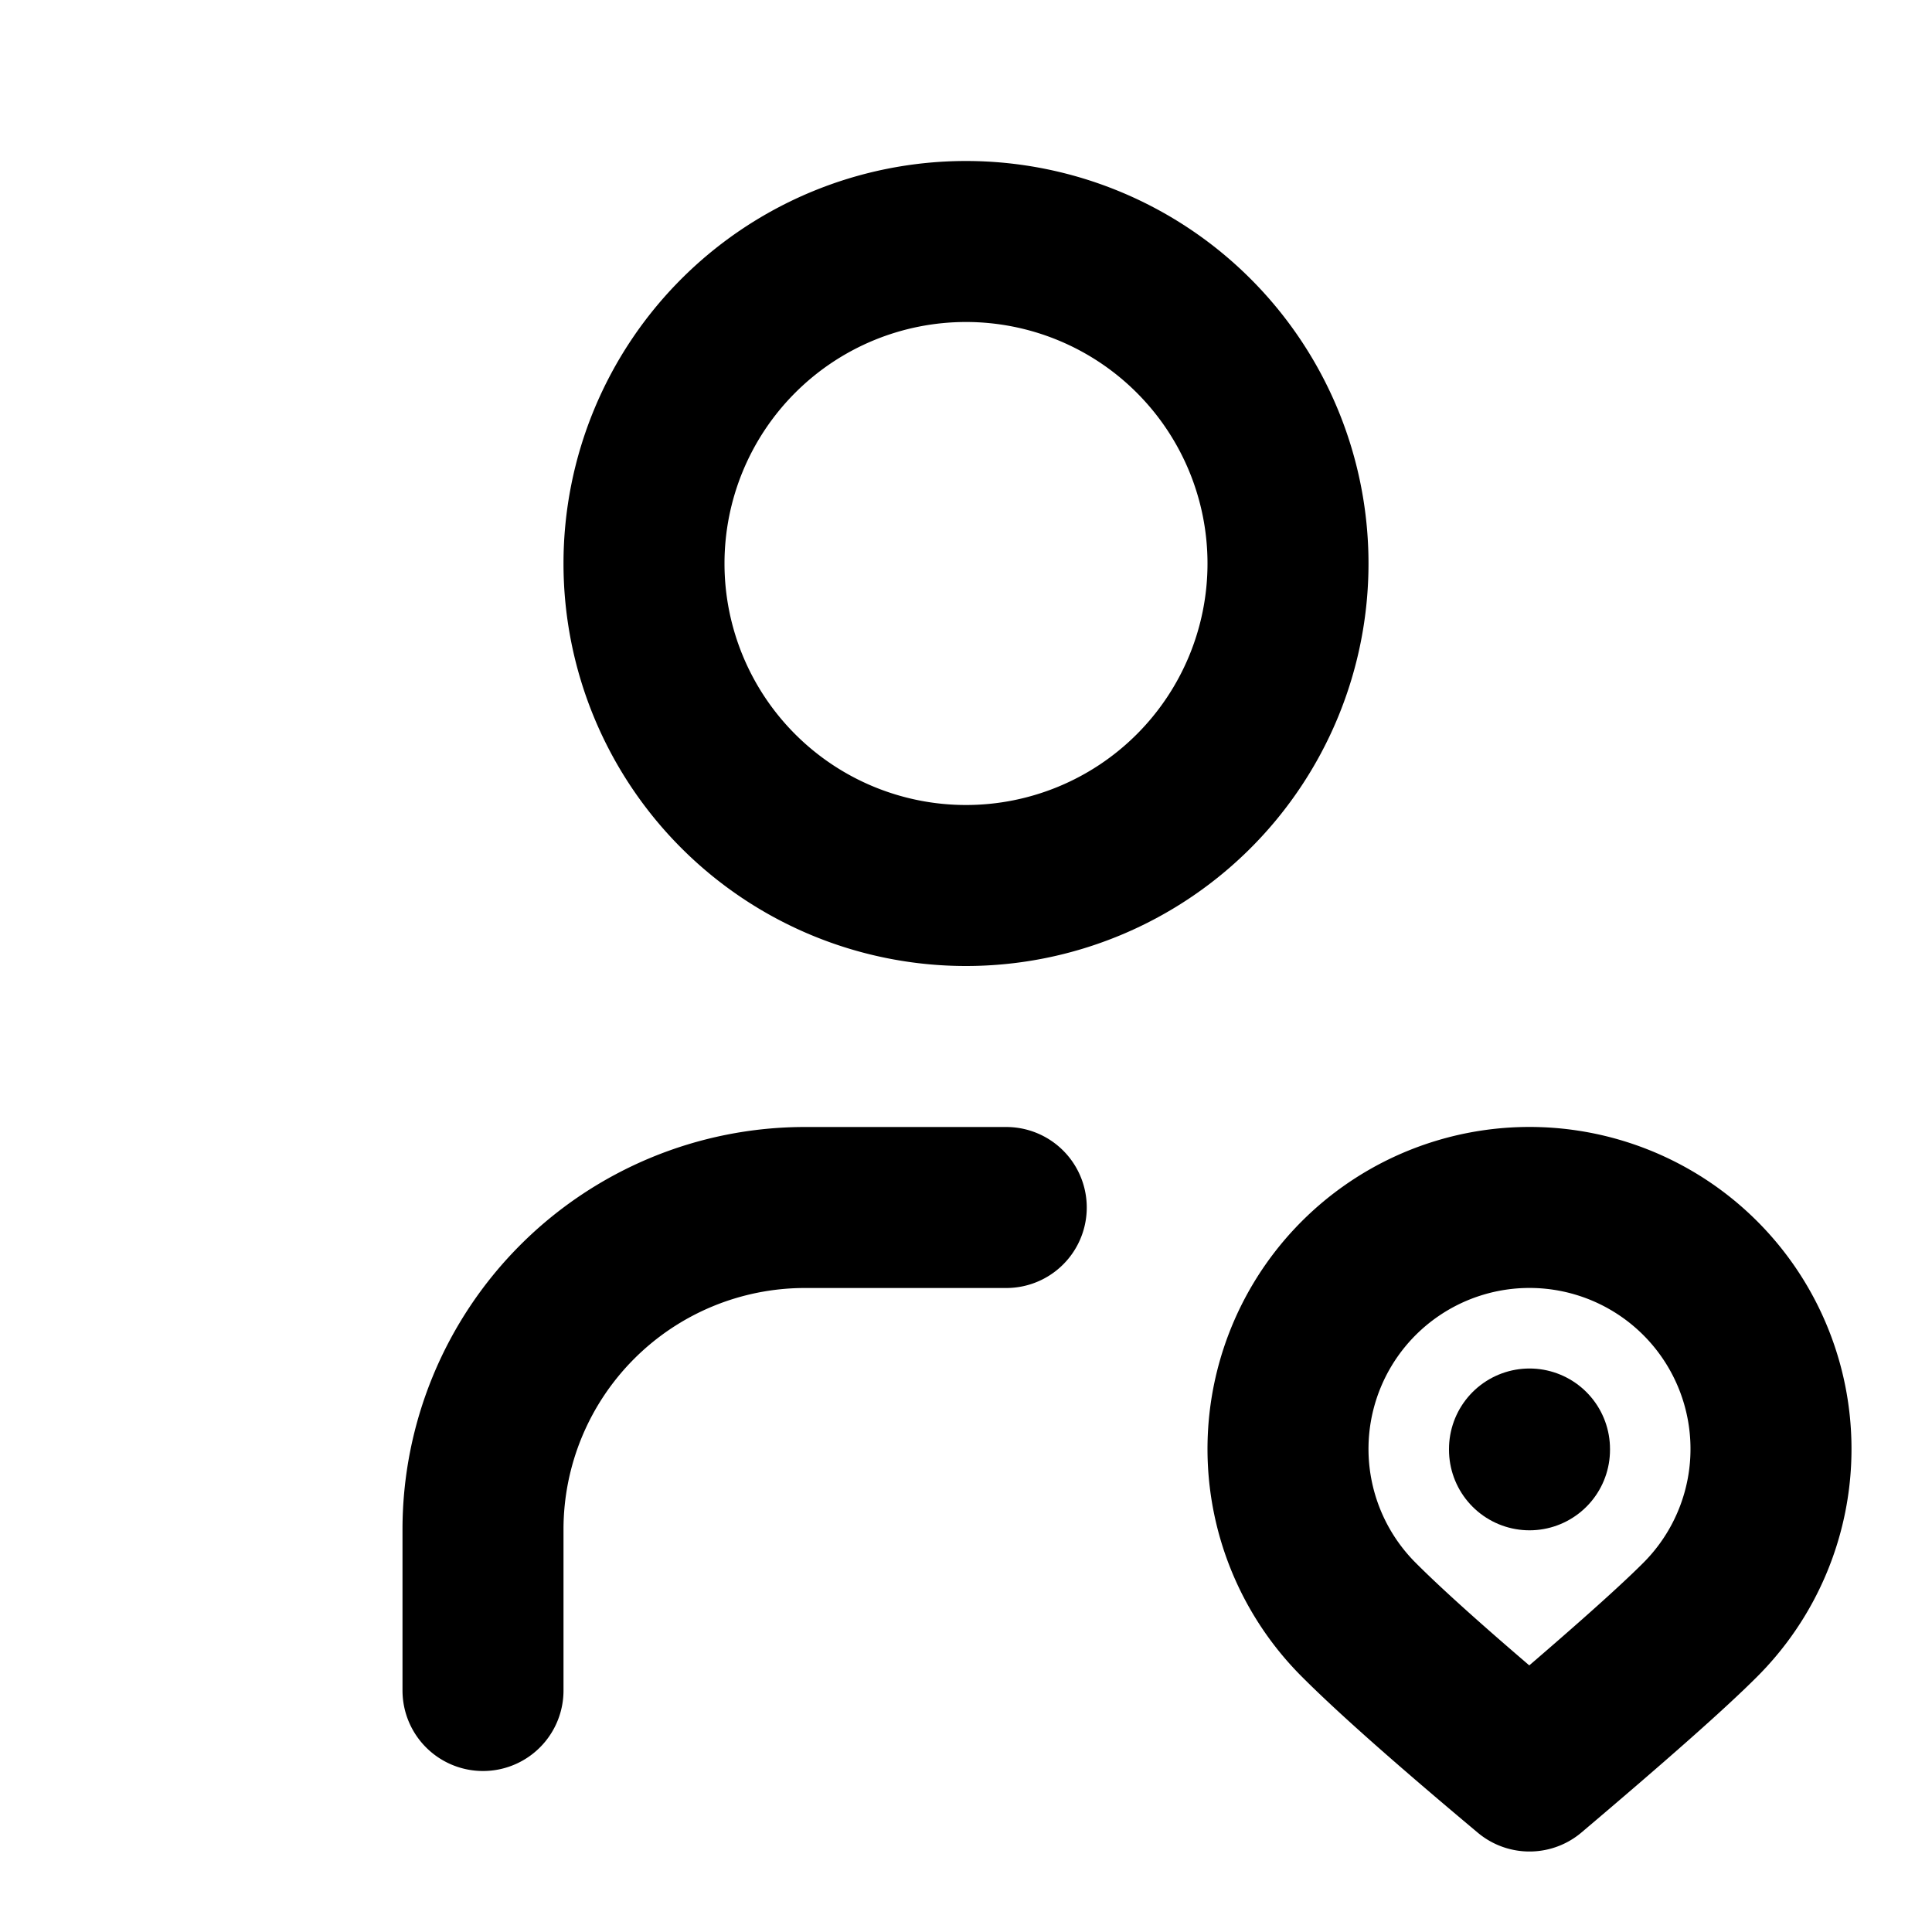 <svg xmlns="http://www.w3.org/2000/svg" viewBox="0 0 24 24" fill="none" stroke="currentColor"
  stroke-linecap="round" stroke-linejoin="round" width="24" height="24" stroke-width="2">
  <path d="M8 7a4 4 0 1 0 8 0a4 4 0 0 0 -8 0"></path>
  <path d="M6 21v-2a4 4 0 0 1 4 -4h2.5"></path>
  <path
    d="M21.121 20.121a3 3 0 1 0 -4.242 0c.418 .419 1.125 1.045 2.121 1.879c1.051 -.89 1.759 -1.516 2.121 -1.879z"></path>
  <path d="M19 18v.01"></path>
</svg>